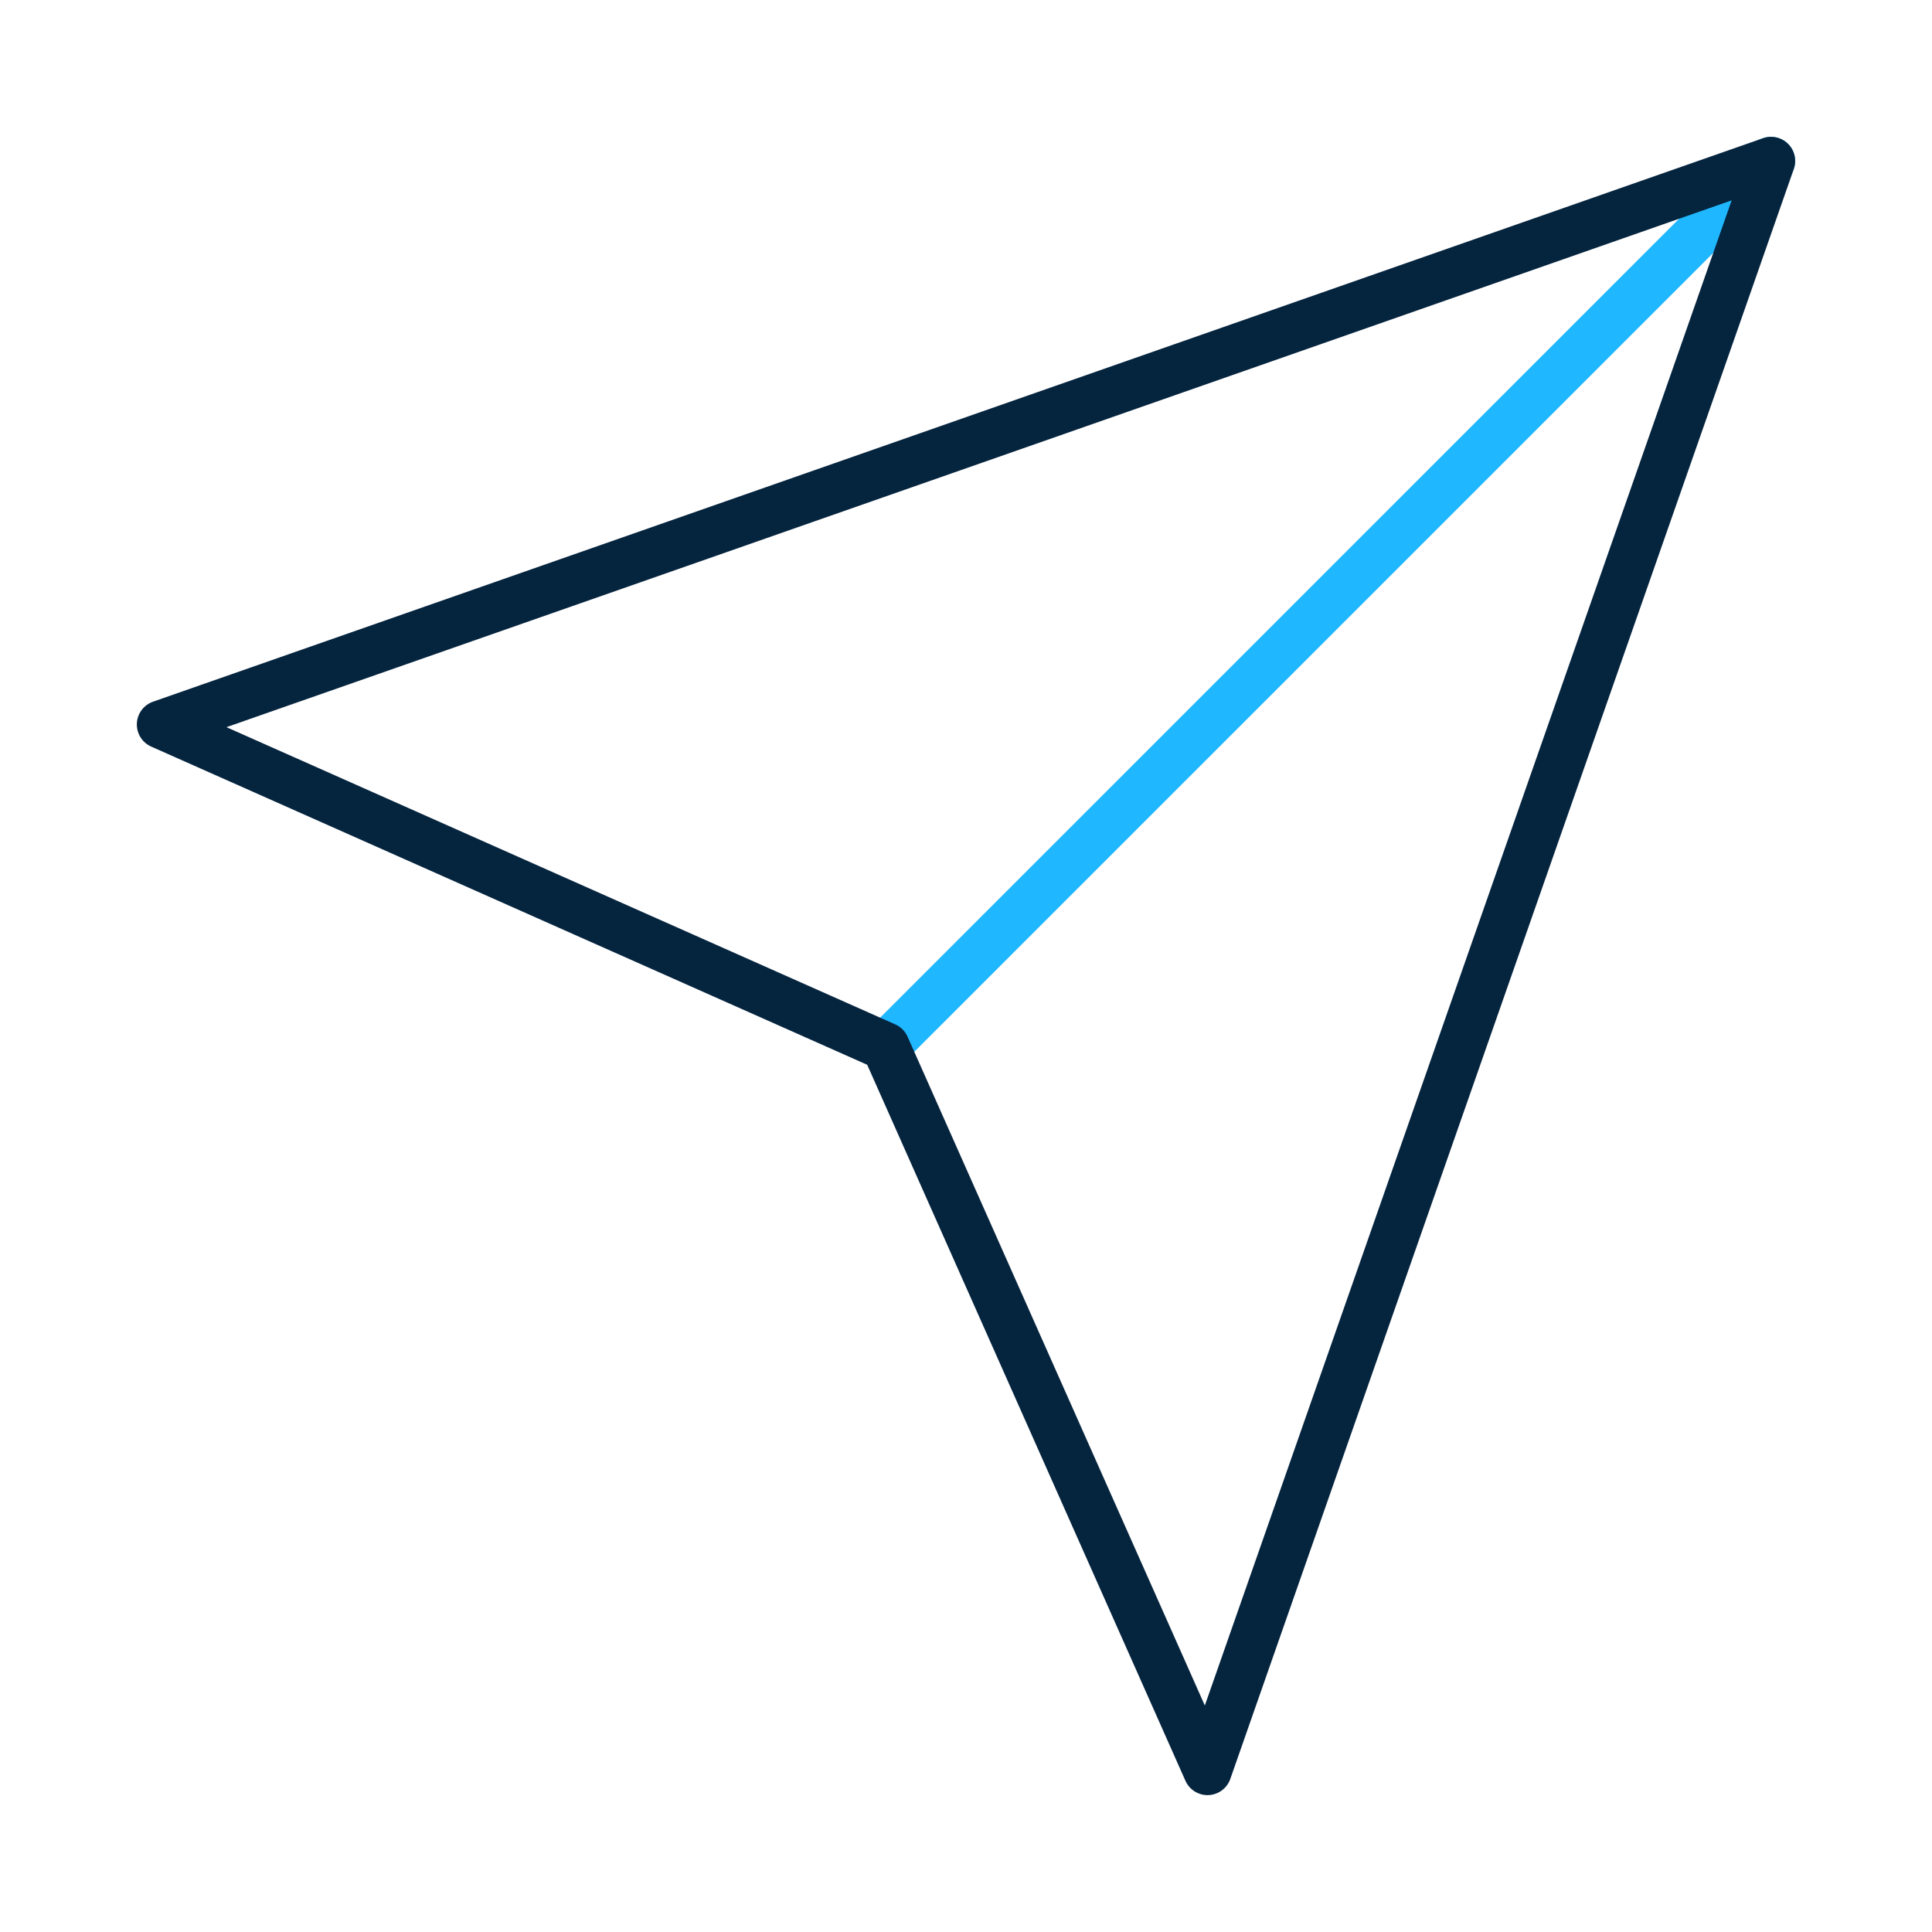 <svg width="40" height="40" viewBox="0 0 40 40" fill="none" xmlns="http://www.w3.org/2000/svg">
<path d="M36.667 3.333L18.333 21.666" stroke="#1FB7FF" stroke-linecap="round" stroke-linejoin="round"/>
<path d="M36.667 3.333L25 36.666L18.333 21.666L3.333 15L36.667 3.333Z" stroke="#05243E" stroke-linecap="round" stroke-linejoin="round"/>
</svg>
